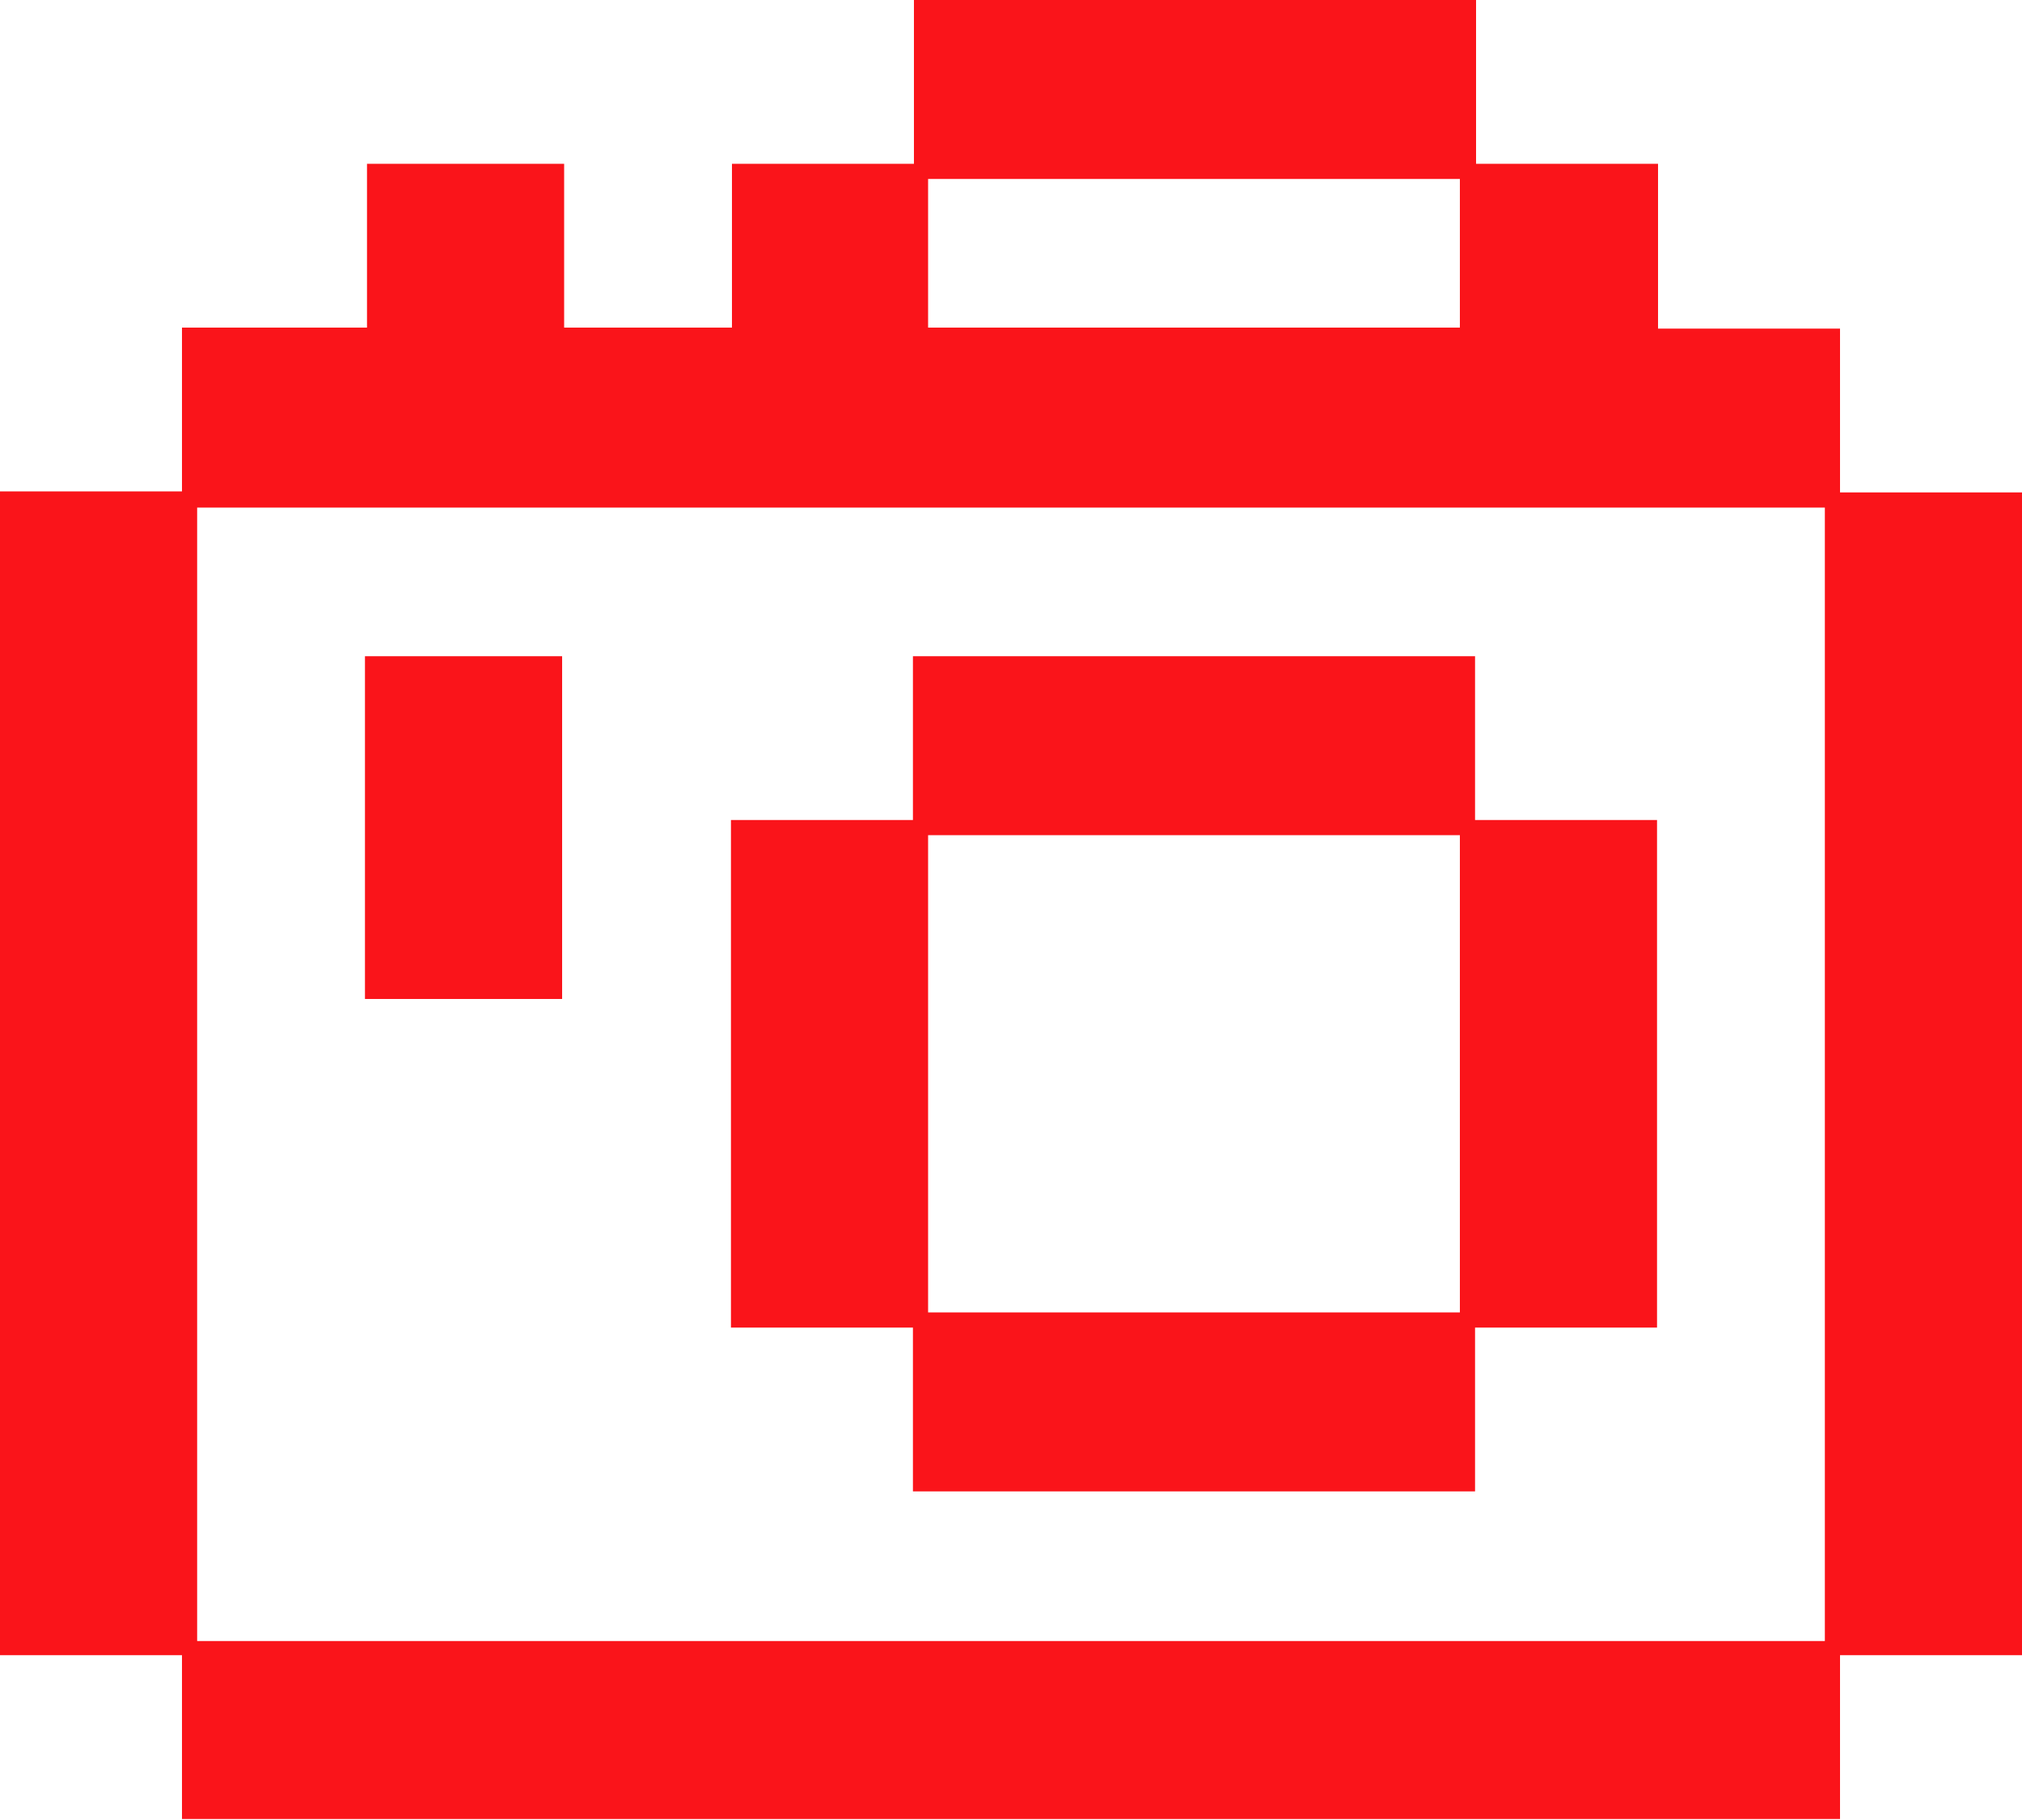 <?xml version="1.0" encoding="UTF-8"?>
<svg id="Calque_1" data-name="Calque 1" xmlns="http://www.w3.org/2000/svg" viewBox="0 0 20 18">
  <defs>
    <style>
      .cls-1 {
        fill: #FA141A;
      }
    </style>
  </defs>
  <path class="cls-1" d="M14.59,6.49h-5.56v1.62h-1.8v5.02h1.8v1.62h5.56v-1.62h1.8v-5.02h-1.8v-1.62Zm-1.8,6.49h-3.61v-4.72h5.26v4.72h-1.66Z"/>
  <polygon class="cls-1" points="3.61 8.11 3.61 8.26 3.61 9.88 5.56 9.88 5.56 8.26 5.56 8.11 5.56 6.49 3.61 6.49 3.61 8.11"/>
  <path class="cls-1" d="M18.2,4.87v-1.62h-1.8V1.62h-1.8V0h-5.56V1.62h-1.8v1.62h-1.66V1.62h-1.95v1.62H1.8v1.62H0v11.51H1.8v1.62H18.2v-1.62h1.8V4.87h-1.8Zm-1.8,11.36H1.95V5.02H18.05v11.21h-1.66ZM10.83,1.77h3.61v1.47h-5.26V1.77h1.66Z"/>
</svg>